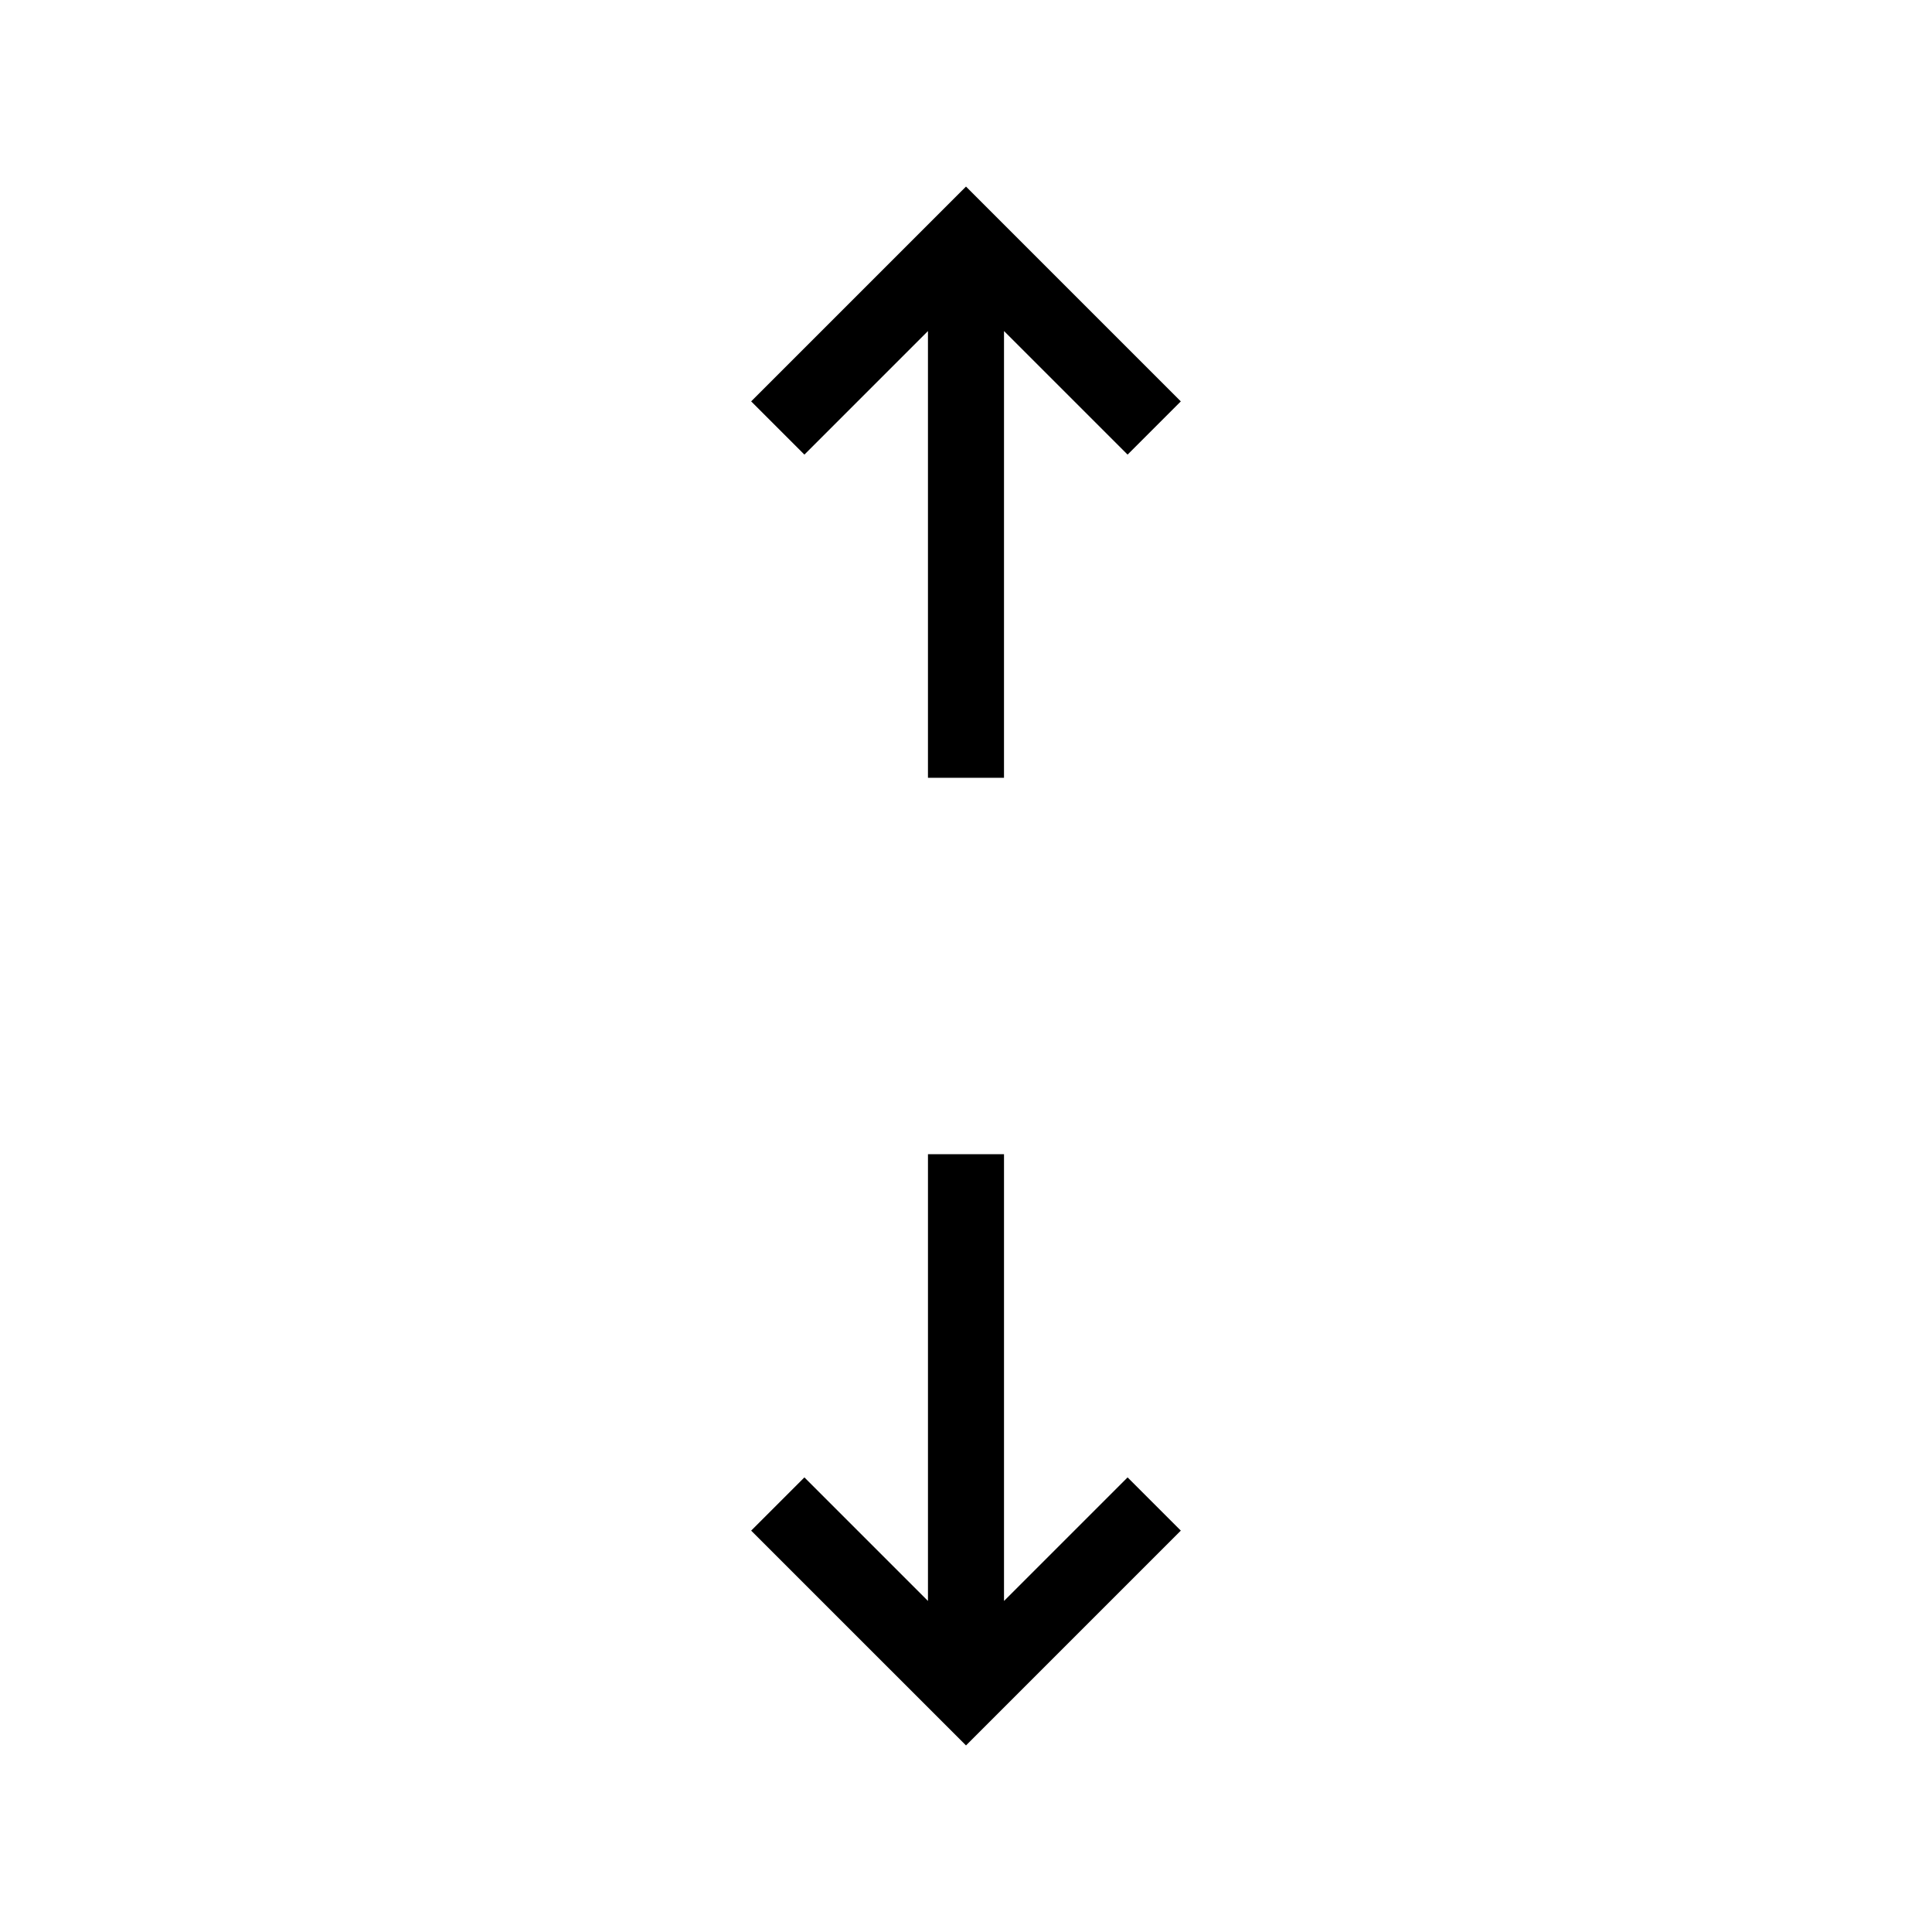 <?xml version="1.0" encoding="UTF-8"?>
<!-- The Best Svg Icon site in the world: iconSvg.co, Visit us! https://iconsvg.co -->
<svg fill="#000000" width="800px" height="800px" version="1.1" viewBox="144 144 512 512" xmlns="http://www.w3.org/2000/svg">
 <g>
  <path d="m456.93 549.63-56.93 56.93-56.934-56.93 14.109-14.105 32.746 32.746v-118.39h20.152v118.39l32.75-32.746z"/>
  <path d="m410.07 350.12h-20.152v-118.39l-32.746 32.746-14.109-14.105 56.934-56.93 56.93 56.93-14.105 14.105-32.75-32.746z"/>
 </g>
</svg>
